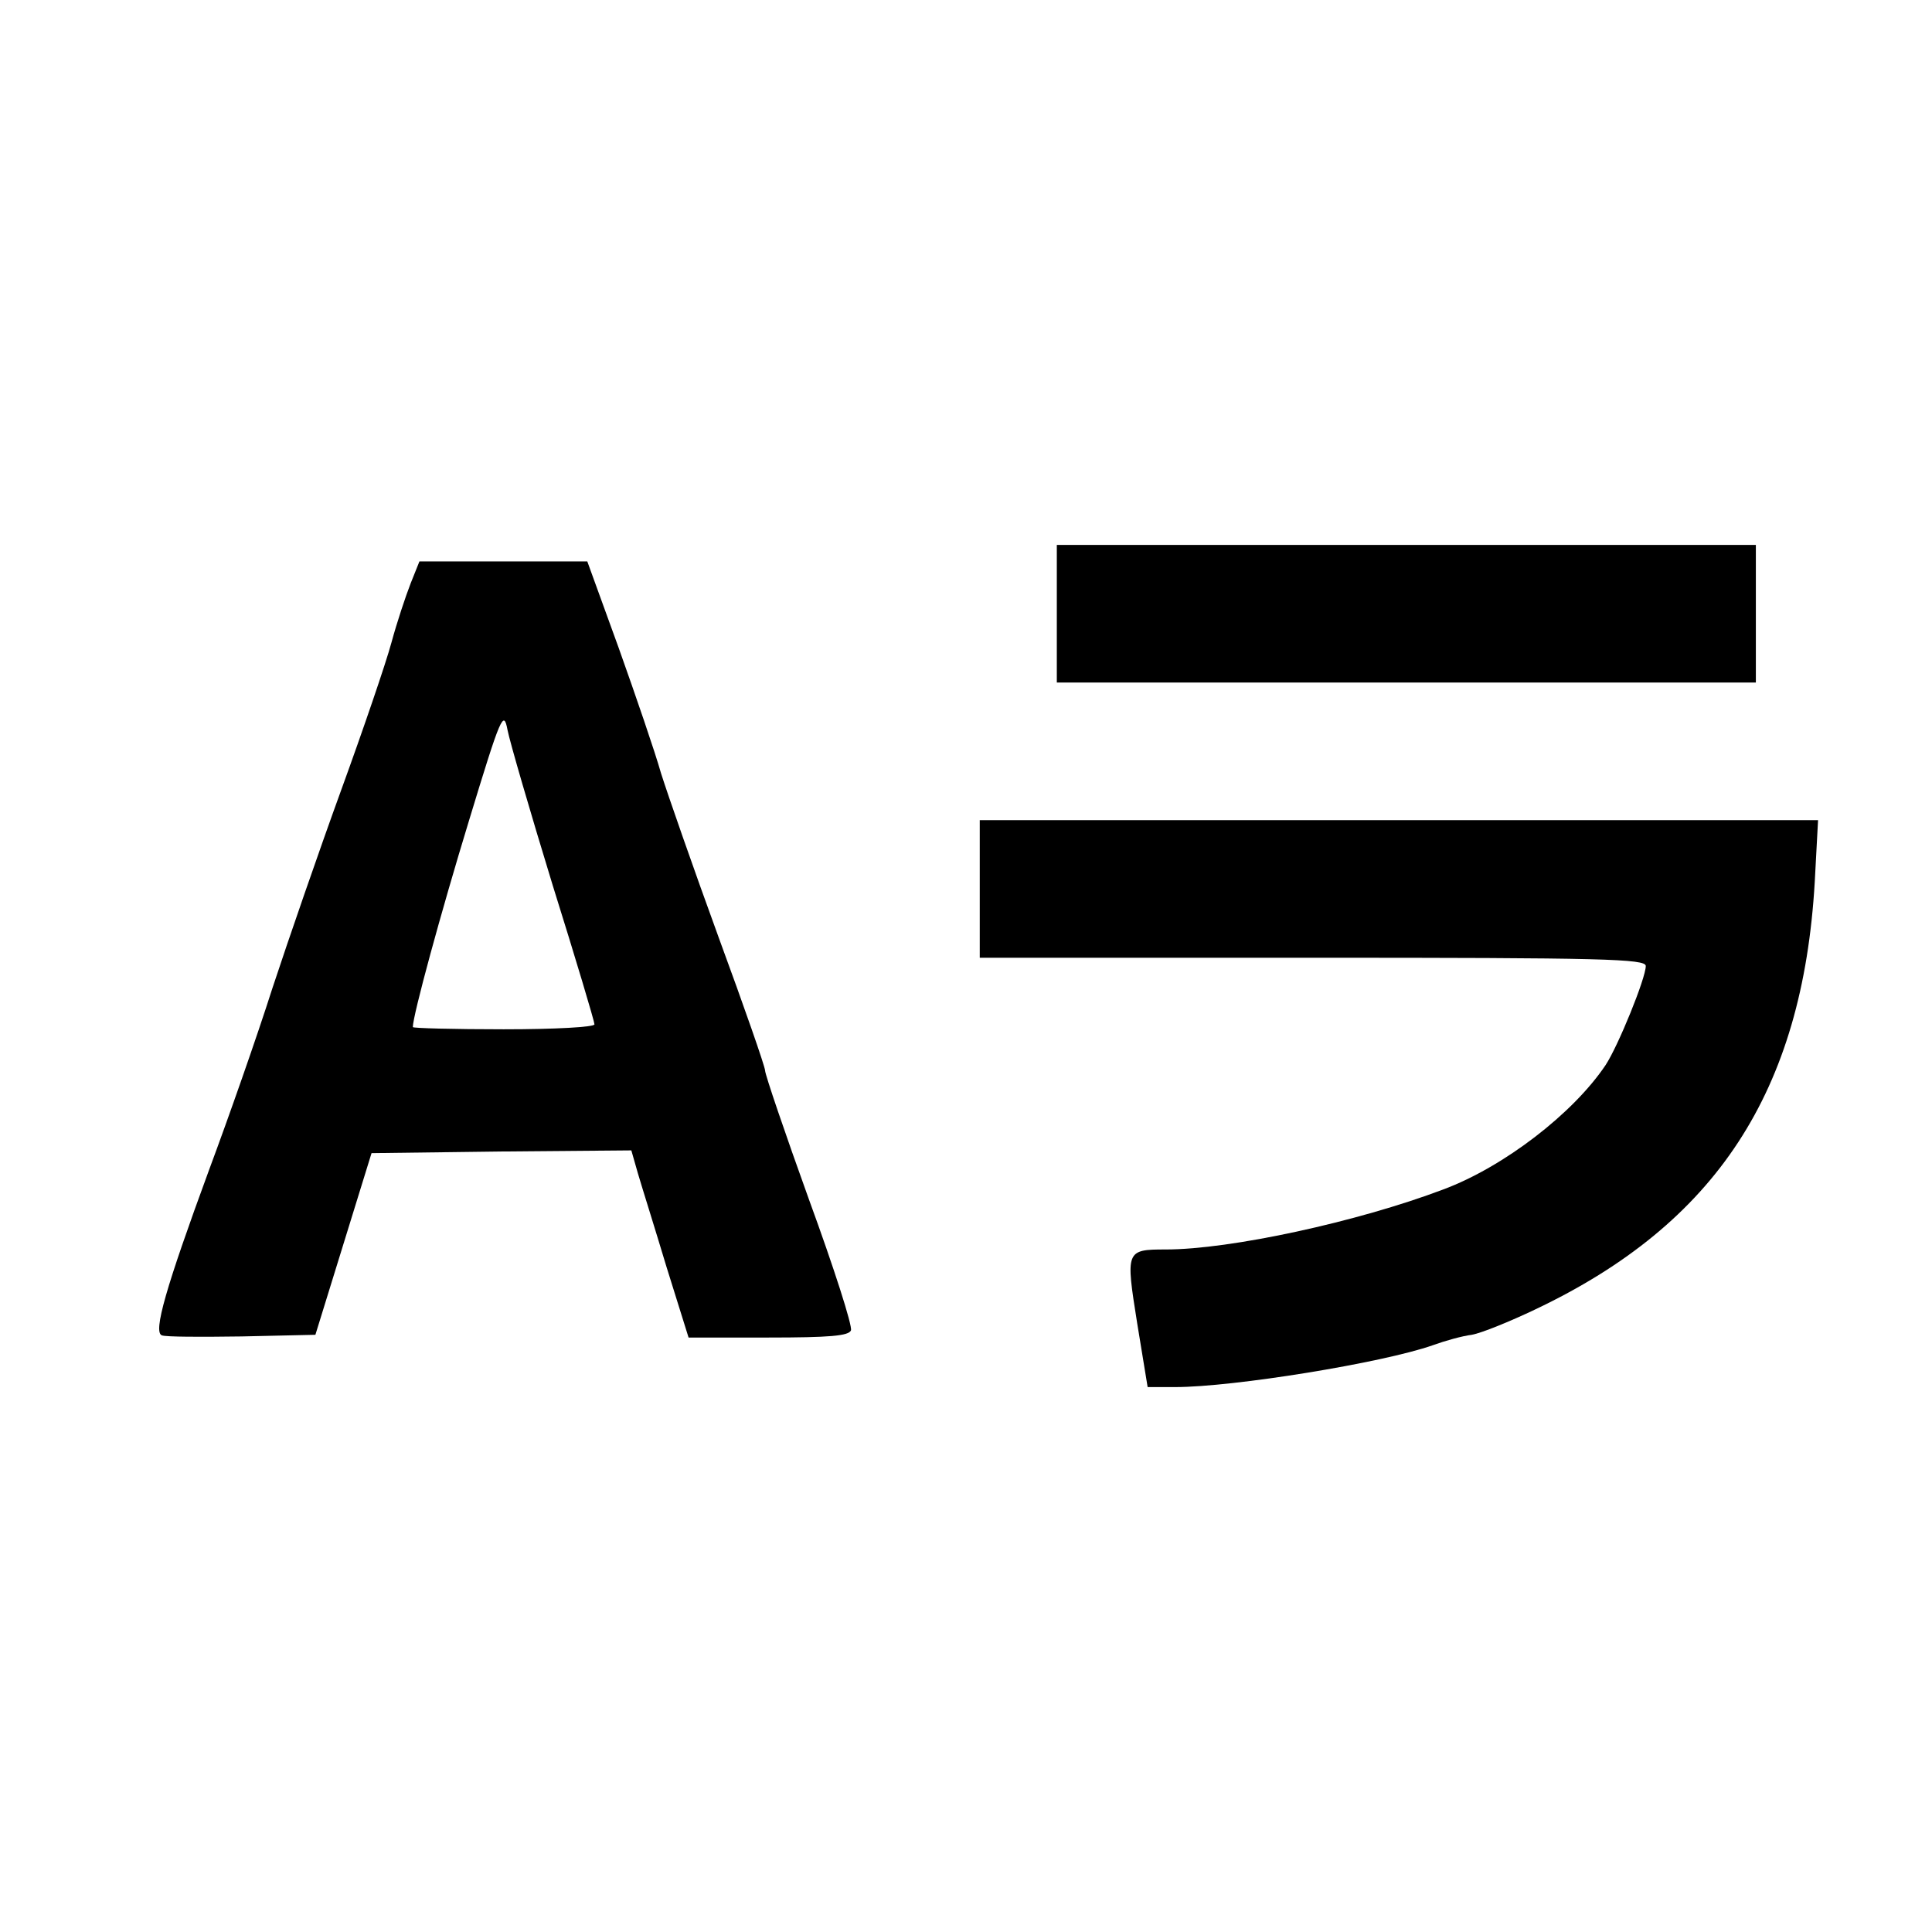 <?xml version="1.0" standalone="no"?>
<!DOCTYPE svg PUBLIC "-//W3C//DTD SVG 20010904//EN"
 "http://www.w3.org/TR/2001/REC-SVG-20010904/DTD/svg10.dtd">
<svg version="1.0" xmlns="http://www.w3.org/2000/svg"
 width="351pt" height="351pt" viewBox="0 0 351 351"
 preserveAspectRatio="xMidYMid meet">
<g transform="translate(0,351) scale(0.1,-0.1)"
fill="#000000" stroke="none">
<path d="M1920 2395 l0 -125 635 0 635 0 0 125 0 125 -635 0 -635 0 0 -125z"/>
<path d="M746 2450 c-9 -23 -25 -71 -35 -108 -10 -37 -51 -157 -91 -267 -40
-110 -96 -272 -125 -360 -28 -88 -80 -236 -115 -330 -79 -215 -102 -295 -86
-301 7 -3 72 -3 145 -2 l134 3 51 165 51 165 236 3 236 2 12 -42 c7 -24 31
-100 52 -170 l40 -128 145 0 c111 0 146 3 150 13 3 8 -31 114 -76 237 -44 122
-80 228 -80 235 0 7 -38 116 -84 241 -46 126 -93 261 -105 299 -11 39 -46 141
-77 228 l-57 157 -152 0 -153 0 -16 -40z m258 -548 c42 -134 76 -248 76 -253
0 -5 -71 -9 -165 -9 -91 0 -165 2 -165 4 0 21 51 208 102 375 58 191 63 202
70 165 4 -21 41 -148 82 -282z"/>
<path d="M1780 1895 l0 -125 605 0 c529 0 605 -2 605 -15 0 -22 -50 -145 -73
-180 -59 -88 -185 -185 -295 -226 -156 -59 -387 -109 -504 -109 -73 0 -73 -2
-52 -134 l19 -116 50 0 c106 0 377 44 468 76 22 8 54 17 71 19 17 3 69 24 115
46 329 156 486 396 508 777 l6 112 -761 0 -762 0 0 -125z"/>
</g>
</svg>
